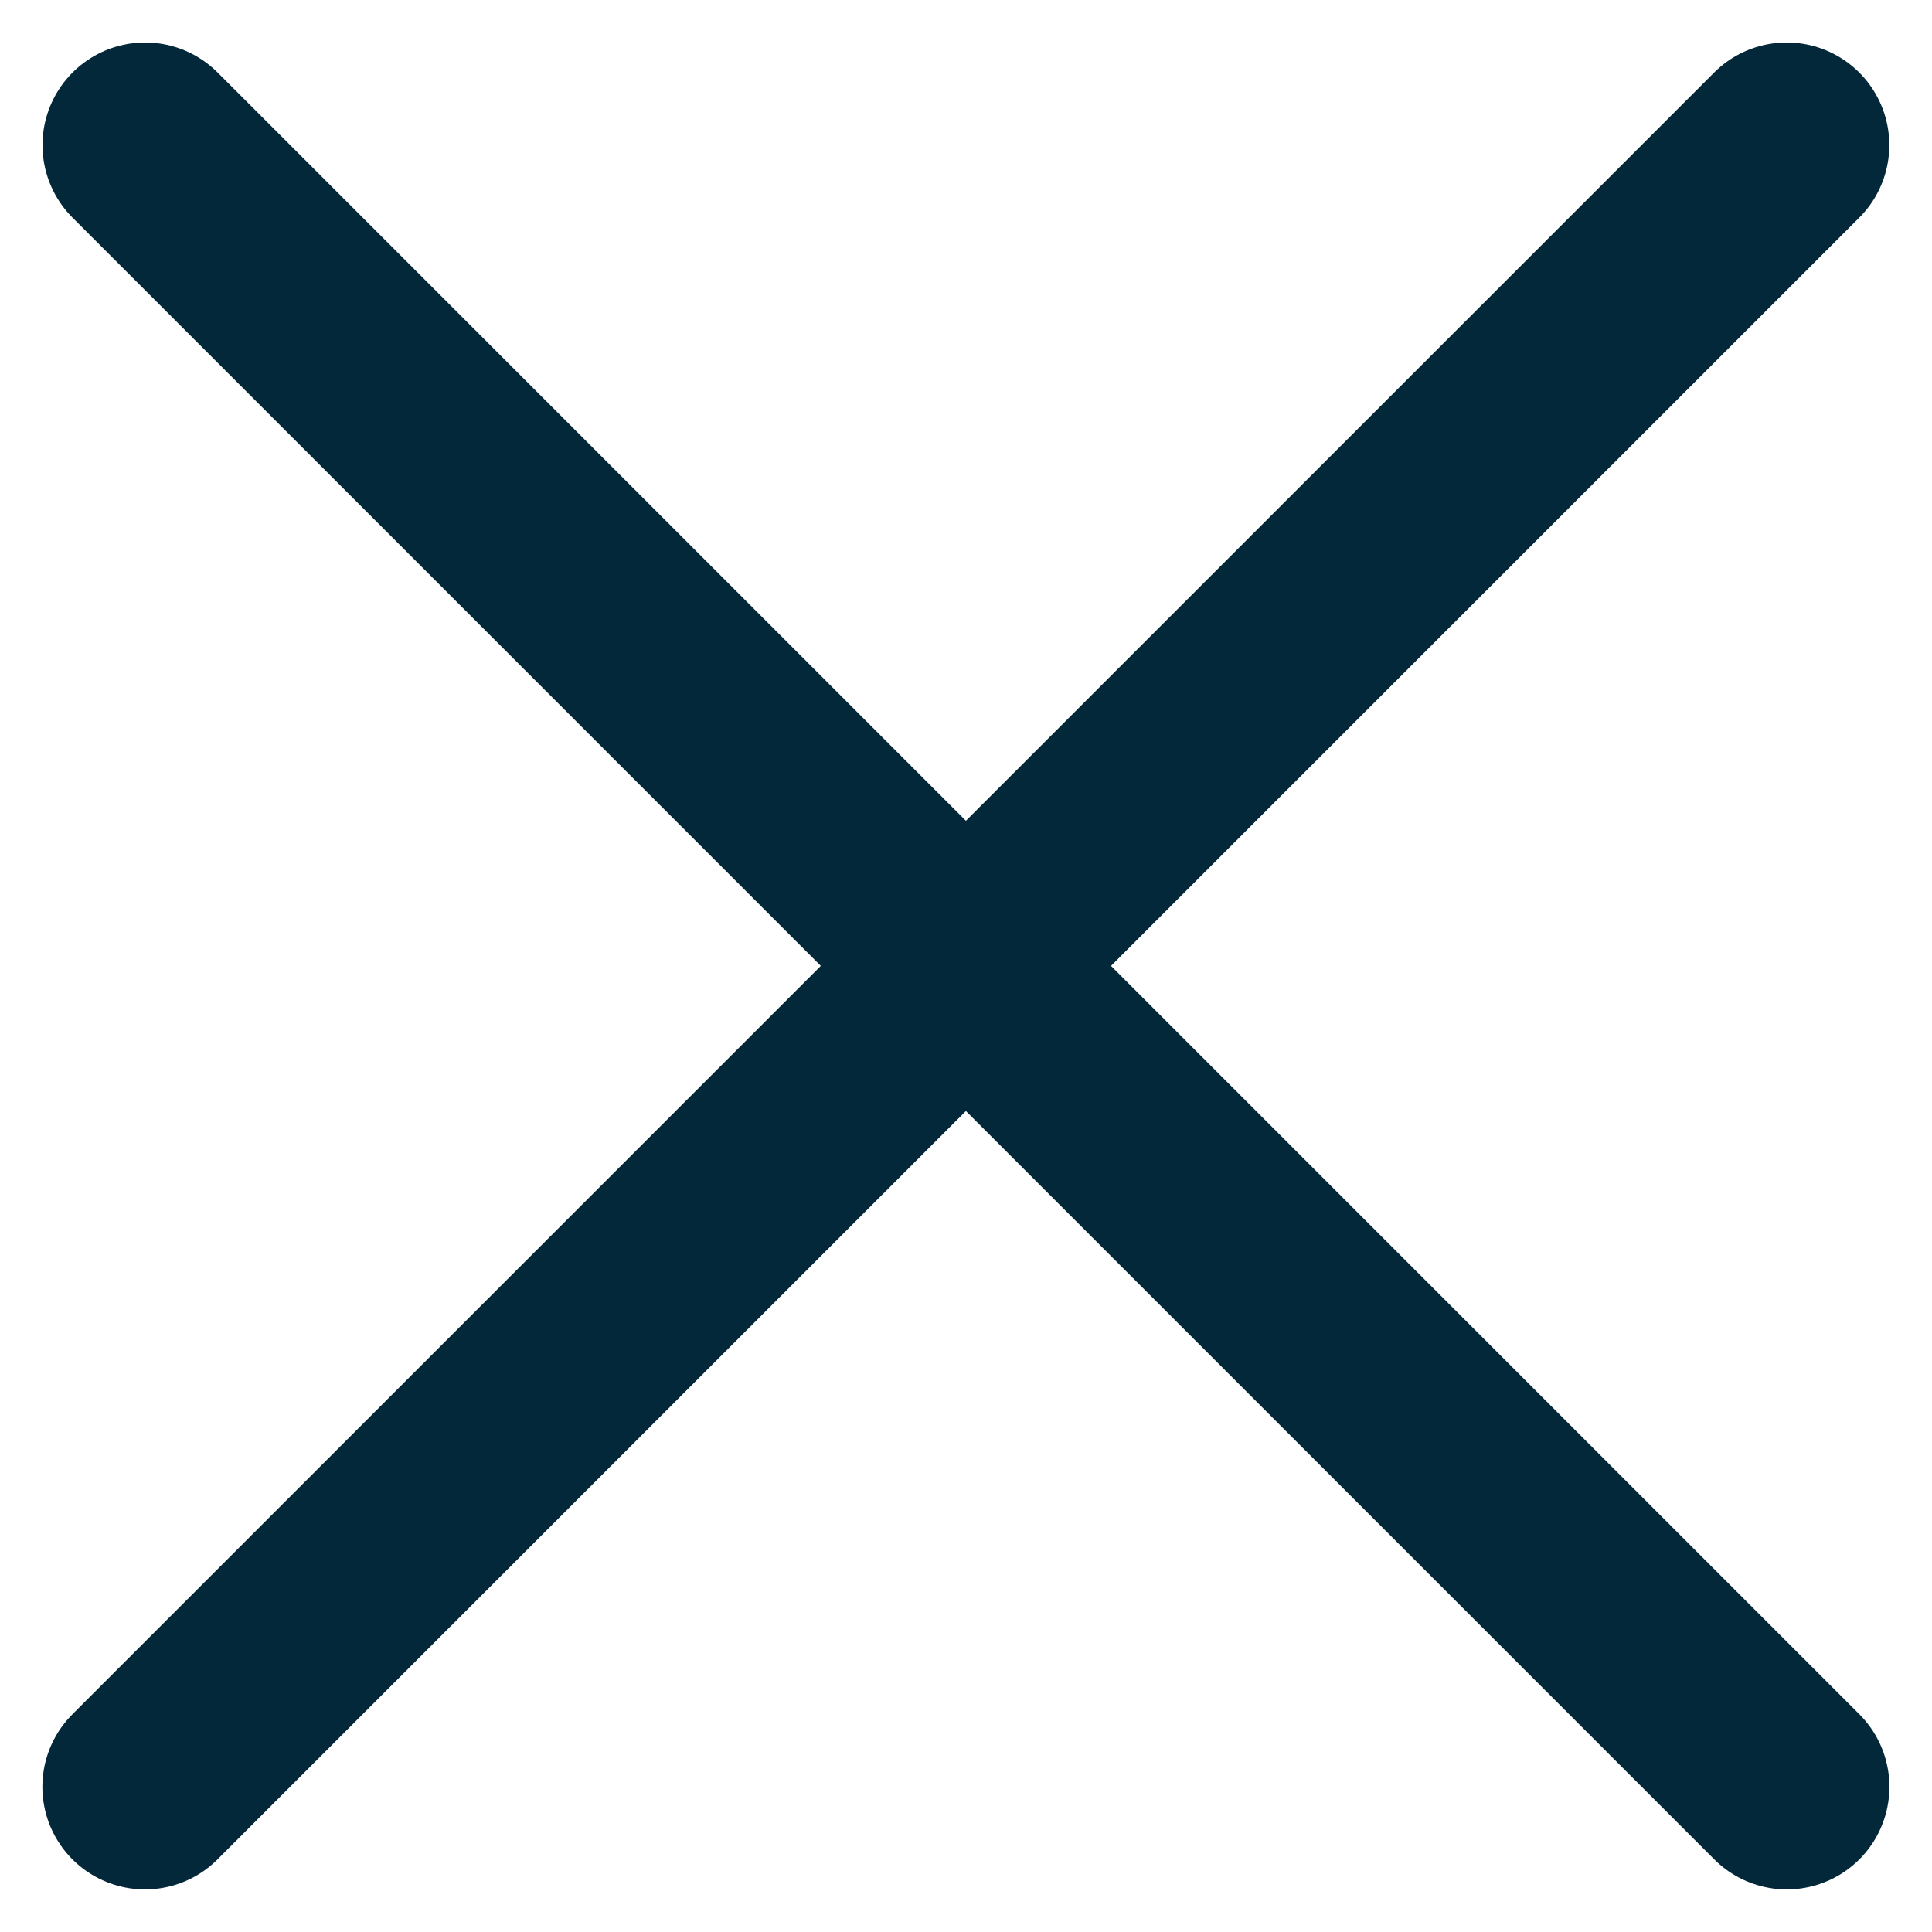 <svg xmlns="http://www.w3.org/2000/svg" width="18.829" height="18.828" viewBox="0 0 18.829 18.828">
  <g id="Grupo_196" data-name="Grupo 196" transform="translate(1.414 1.414)">
    <path id="Caminho_83" data-name="Caminho 83" d="M1787.735,9140.713l16,16" transform="translate(-1787.735 -9140.713)" fill="none" stroke="#032839" stroke-linecap="round" stroke-width="2"/>
    <path id="Caminho_84" data-name="Caminho 84" d="M0,0,16,16" transform="translate(15.999) rotate(90)" fill="none" stroke="#032839" stroke-linecap="round" stroke-width="2"/>
  </g>
</svg>
